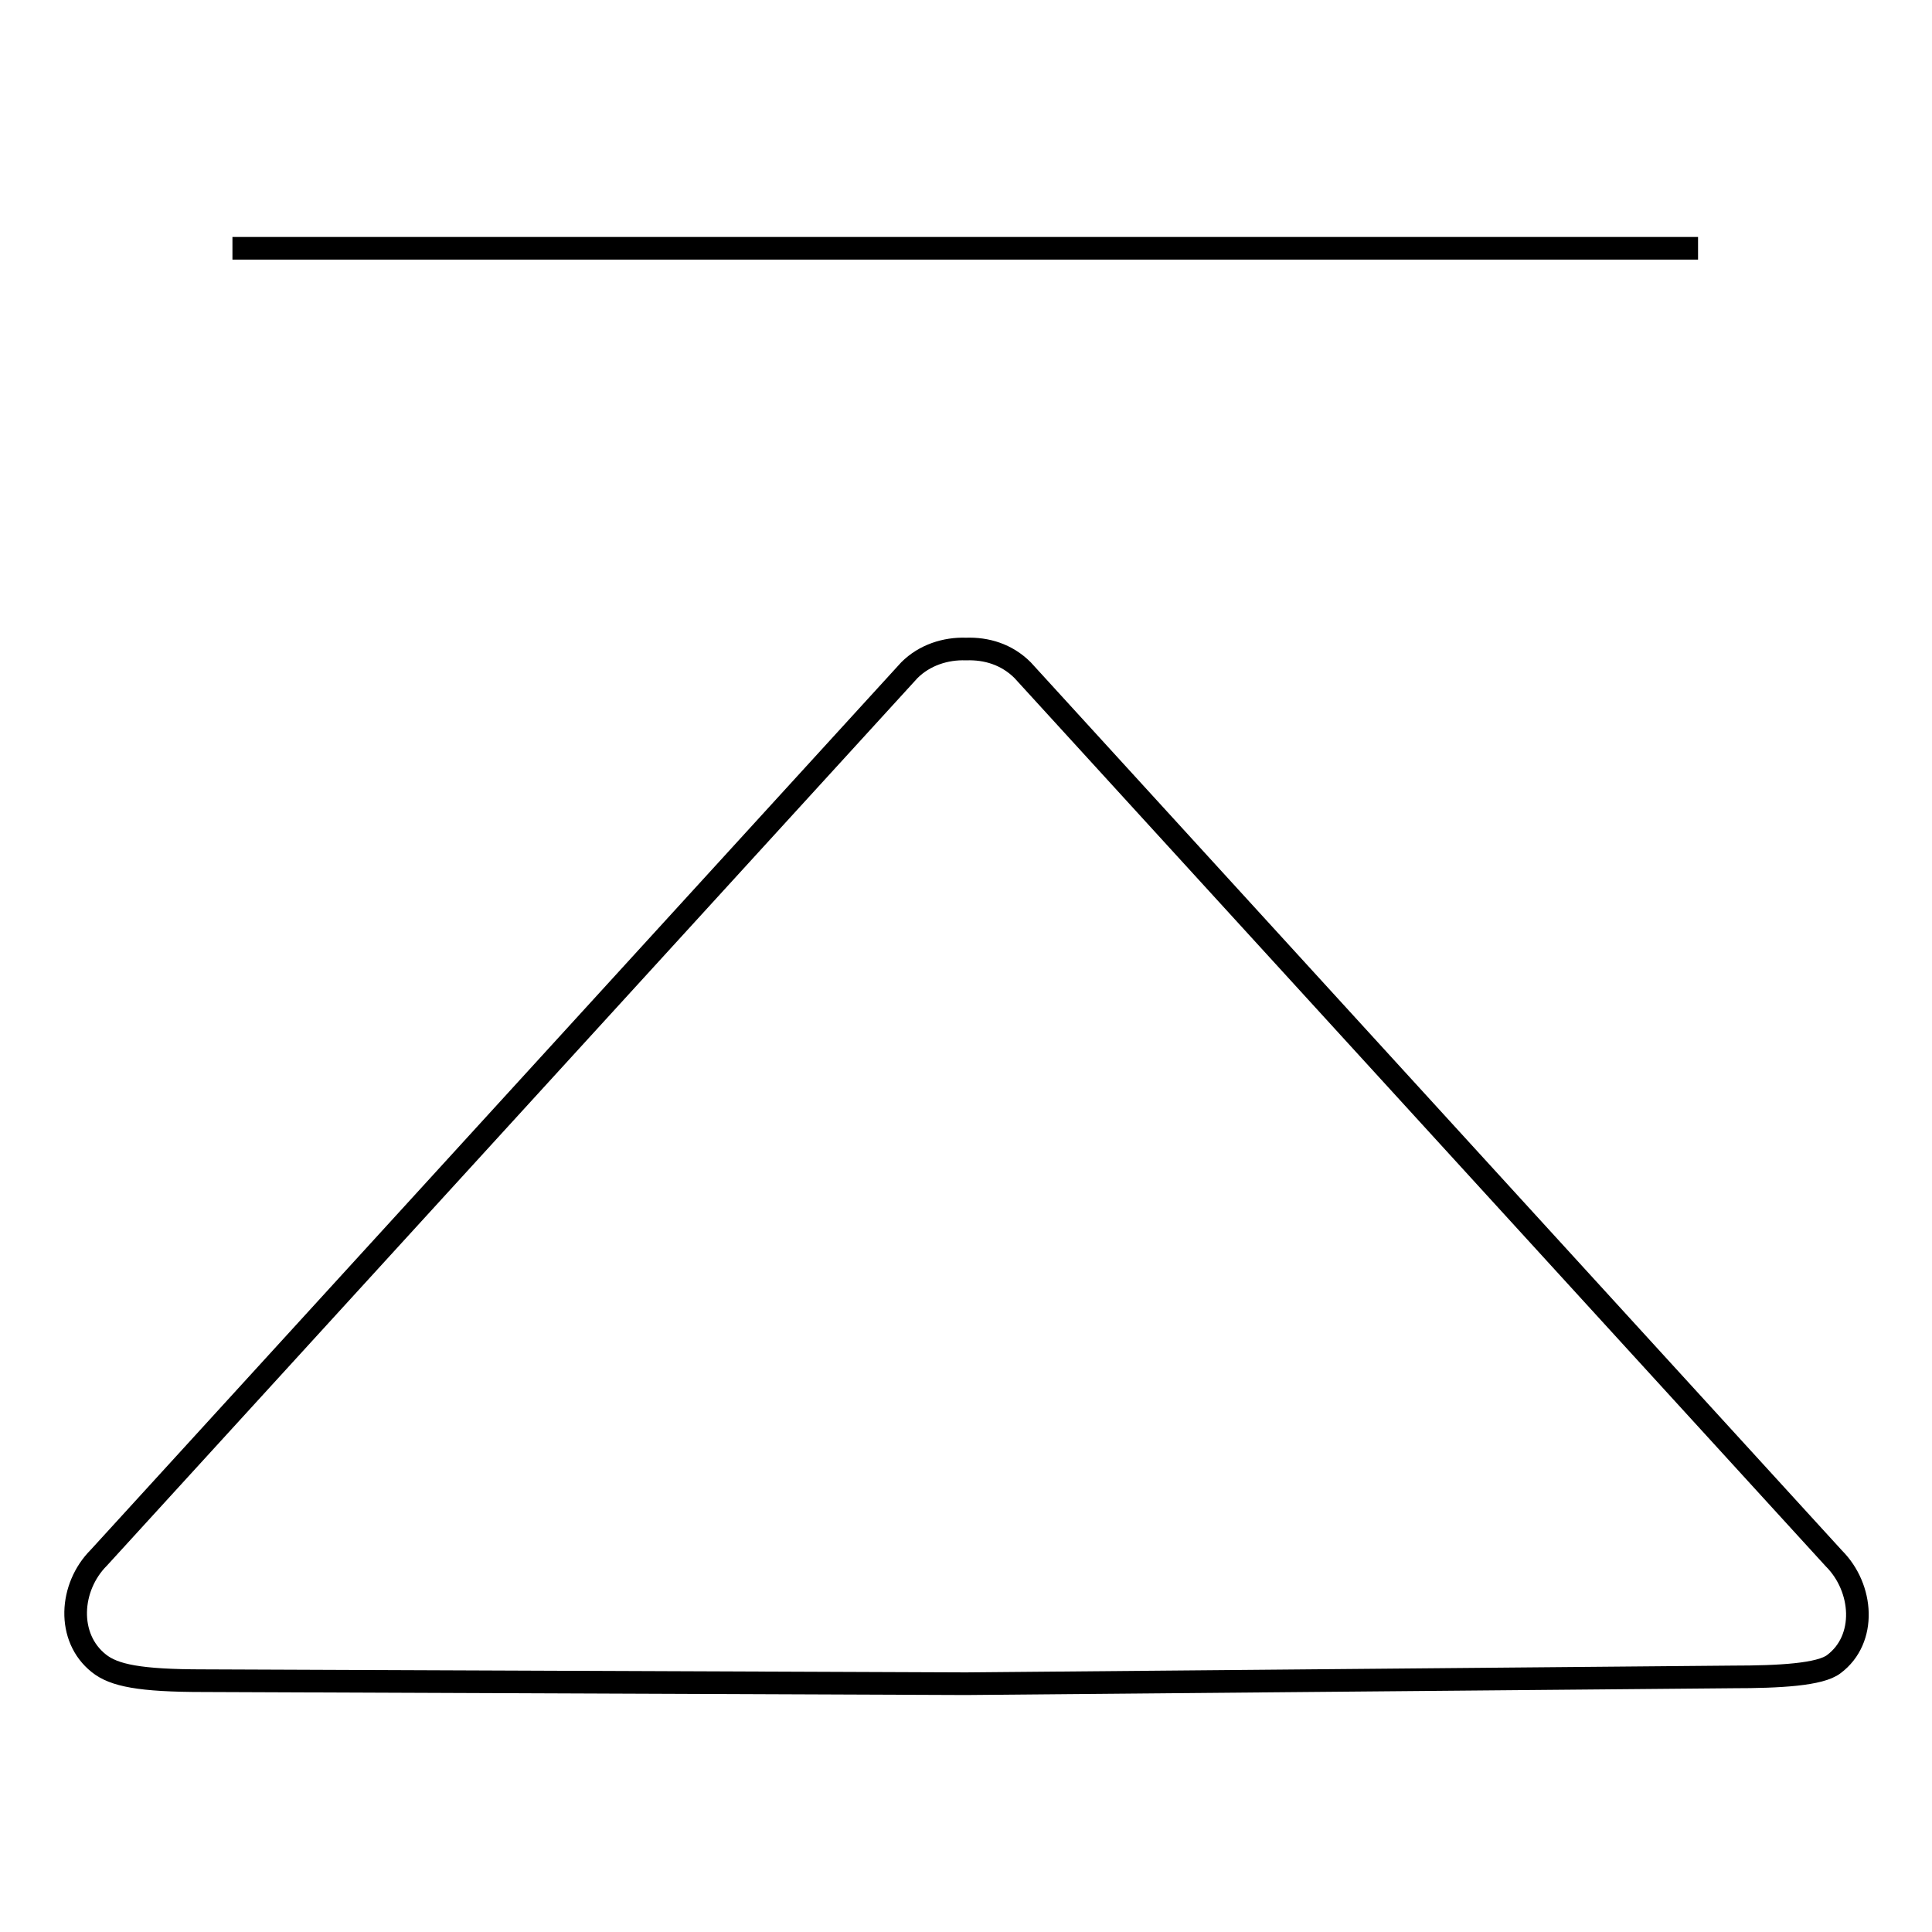 <?xml version="1.0" encoding="utf-8"?>
<!-- Svg Vector Icons : http://www.onlinewebfonts.com/icon -->
<!DOCTYPE svg PUBLIC "-//W3C//DTD SVG 1.1//EN" "http://www.w3.org/Graphics/SVG/1.1/DTD/svg11.dtd">
<svg version="1.1" xmlns="http://www.w3.org/2000/svg" xmlns:xlink="http://www.w3.org/1999/xlink" x="0px" y="0px" viewBox="0 0 256 256" enable-background="new 0 0 256 256" xml:space="preserve">
<g><g><path stroke-width="3" fill-opacity="0" stroke="#000000"  d="M225,32.9L225,32.9H30.8"/><path stroke-width="3" fill-opacity="0" stroke="#000000"  d="M27,222.7c-8.5,0-11.9-0.7-13.9-2.3c-4.3-3.4-3.9-10.1,0-14L120.5,88.8c2-2,4.8-2.9,7.5-2.8c2.7-0.1,5.4,0.7,7.5,2.8l107.5,117.7c3.9,3.9,4.4,10.7,0,14c-1.8,1.4-7.2,1.7-13.4,1.7L128,223.1L27,222.7L27,222.7z"/></g></g>
</svg>